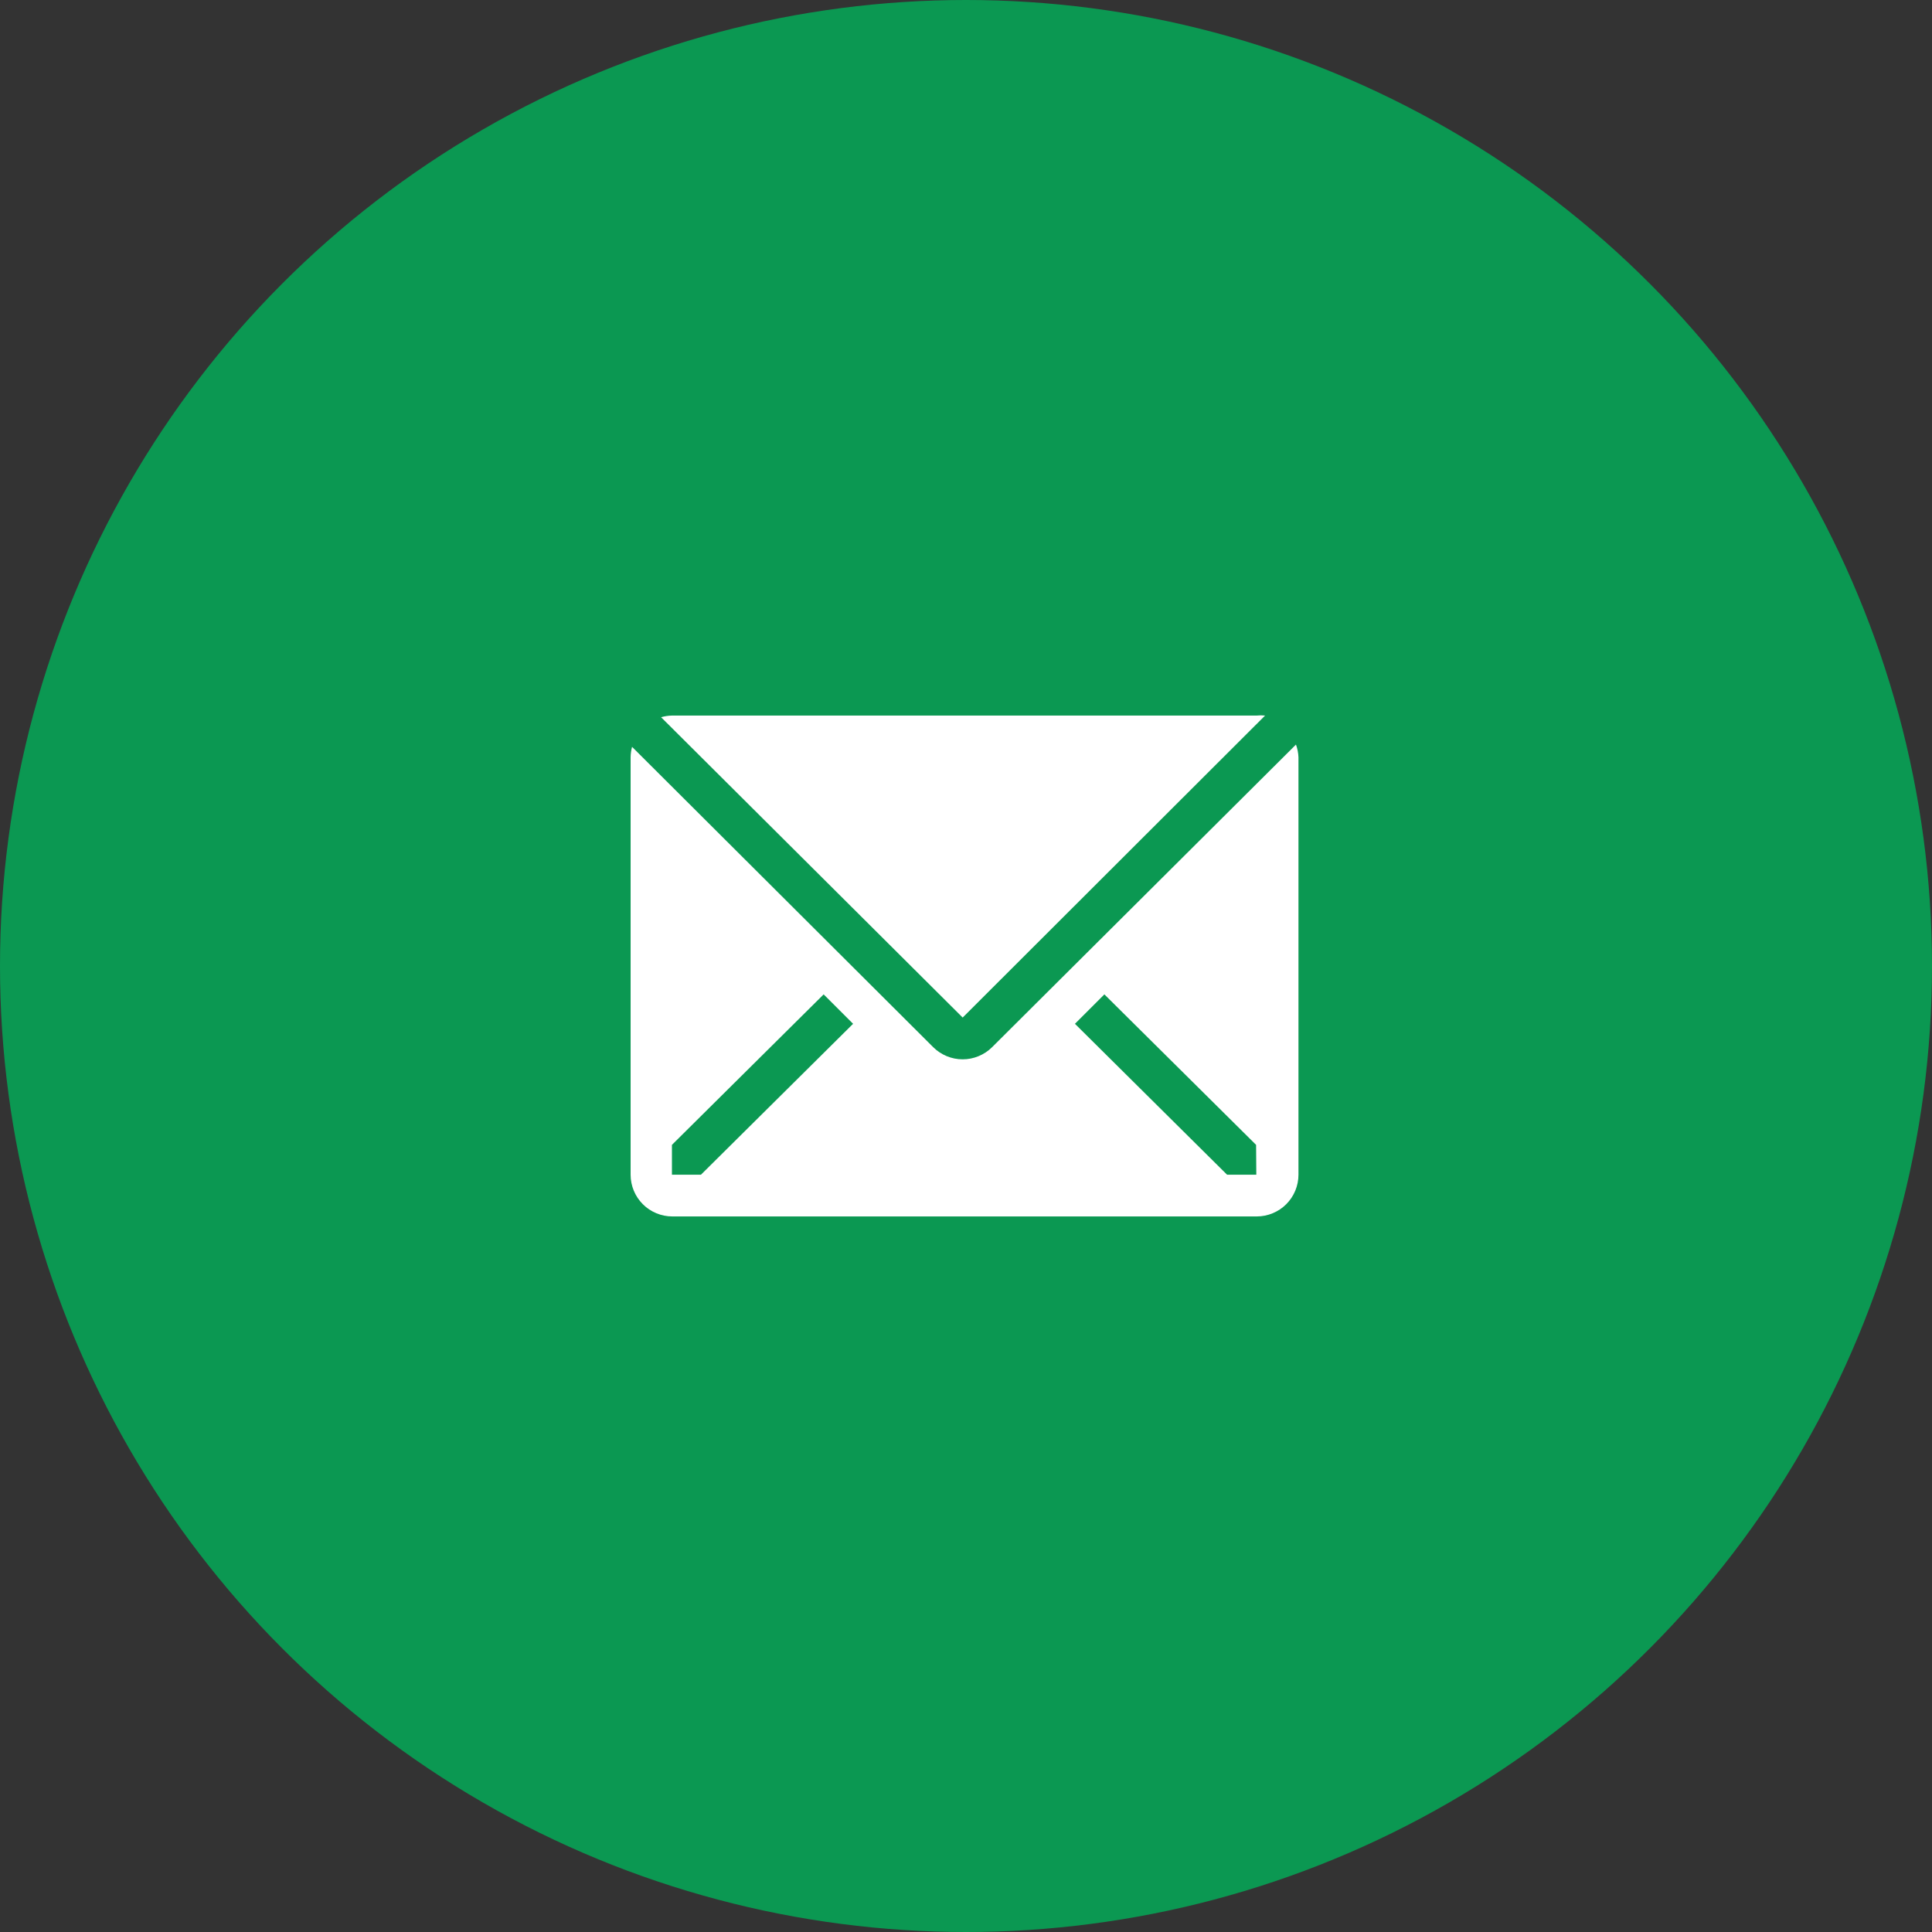 <svg xmlns="http://www.w3.org/2000/svg" width="72" height="72" viewBox="0 0 72 72" fill="none"><rect x="0" y="0" width="72" height="72" fill="#333333" stroke="none"/><circle cx="36" cy="36" r="36" fill="#0B9852"></circle><path d="M47.146 26.667C47.04 26.656 46.933 26.656 46.827 26.667H25.049C24.909 26.669 24.771 26.69 24.637 26.729L35.876 37.921L47.146 26.667Z" fill="white"></path><path d="M48.297 27.748L36.972 39.026C36.681 39.315 36.286 39.478 35.875 39.478C35.465 39.478 35.07 39.315 34.779 39.026L23.555 27.833C23.521 27.96 23.503 28.091 23.501 28.222V43.778C23.501 44.19 23.665 44.586 23.957 44.878C24.248 45.169 24.644 45.333 25.056 45.333H46.834C47.247 45.333 47.642 45.169 47.934 44.878C48.226 44.586 48.39 44.19 48.39 43.778V28.222C48.384 28.06 48.352 27.9 48.297 27.748ZM26.122 43.778H25.041V42.666L30.695 37.058L31.792 38.154L26.122 43.778ZM46.819 43.778H45.73L40.06 38.154L41.157 37.058L46.811 42.666L46.819 43.778Z" fill="white"></path></svg>